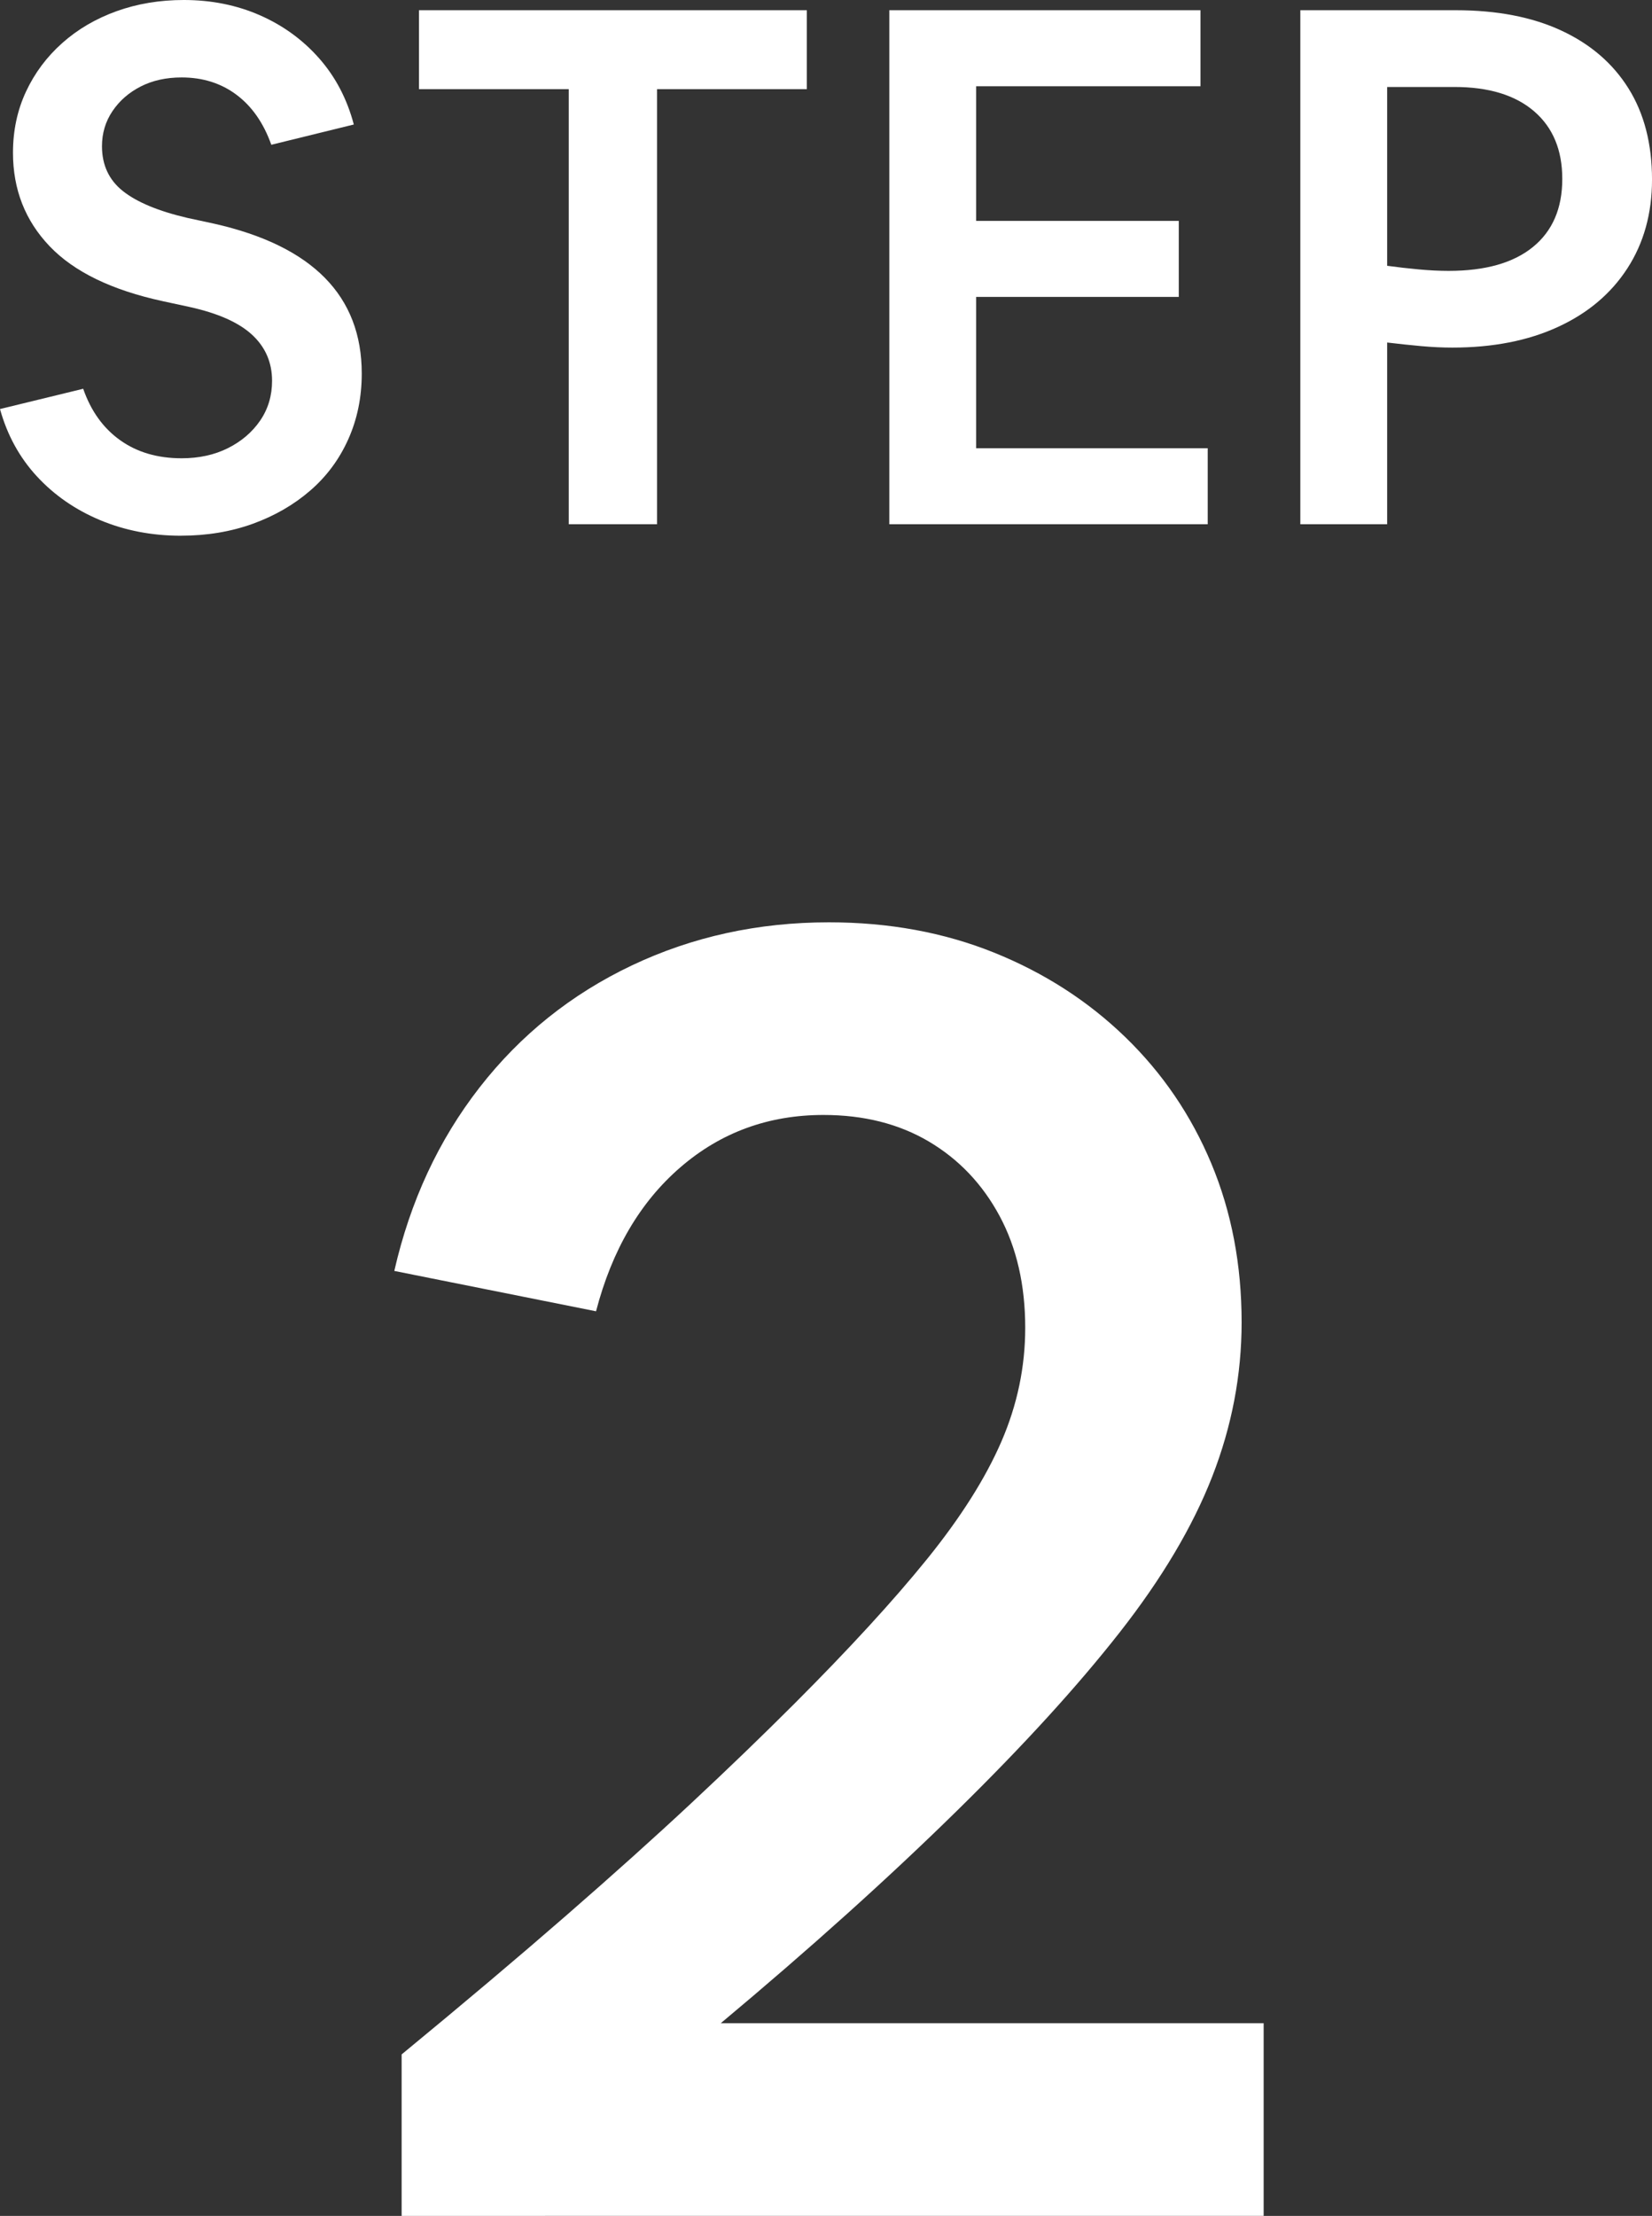 <?xml version="1.0" encoding="UTF-8"?>
<svg id="b" data-name="レイヤー 2" xmlns="http://www.w3.org/2000/svg" width="100.536" height="134.792" viewBox="0 0 100.536 134.792">
  <rect x="0" y="0" width="100.536" height="134.792" fill="#333333" stroke="none"/>
  <defs>
    <style>
      .d {
        fill: #fff;
        stroke-width: 0px;
      }
    </style>
  </defs>
  <g id="c" data-name="レイヤー 1">
    <g>
      <path class="d" d="M11.009,32.588c-1.762,0-3.398-.315-4.91-.946s-2.796-1.52-3.853-2.664c-1.058-1.146-1.807-2.511-2.246-4.096l5.063-1.233c.47,1.352,1.219,2.394,2.246,3.127,1.028.734,2.275,1.101,3.744,1.101,1.057,0,1.996-.205,2.817-.616.822-.411,1.476-.969,1.96-1.673.484-.705.727-1.513.727-2.423,0-1.115-.403-2.047-1.211-2.796s-2.077-1.314-3.809-1.696l-1.63-.352c-3.112-.675-5.409-1.791-6.892-3.348-1.483-1.556-2.225-3.449-2.225-5.681,0-1.35.265-2.591.793-3.721s1.263-2.114,2.202-2.95c.939-.837,2.04-1.482,3.303-1.938,1.263-.454,2.627-.683,4.096-.683,1.673,0,3.214.309,4.624.925,1.409.617,2.613,1.49,3.611,2.62.998,1.131,1.702,2.474,2.113,4.029l-5.021,1.233c-.47-1.321-1.175-2.333-2.114-3.038s-2.055-1.058-3.346-1.058c-.939,0-1.77.184-2.489.551-.719.367-1.291.866-1.717,1.498-.426.631-.639,1.343-.639,2.135,0,1.146.426,2.057,1.277,2.731s2.158,1.218,3.919,1.629l1.63.352c5.988,1.352,8.983,4.39,8.983,9.116,0,1.438-.271,2.768-.815,3.986-.543,1.218-1.313,2.26-2.312,3.126s-2.165,1.541-3.501,2.026c-1.336.483-2.796.726-4.382.726Z"/>
      <path class="d" d="M34.613,31.89V5.423h-9.116V.622h23.604v4.801h-9.115v26.467h-5.373Z"/>
      <path class="d" d="M54.121,31.89V.622h18.936v4.624h-13.651v8.191h12.331v4.624h-12.331v9.204h14.092v4.624h-19.376Z"/>
      <path class="d" d="M79.134,31.89V.622h9.468c2.495,0,4.631.411,6.407,1.233s3.142,1.997,4.096,3.523,1.432,3.376,1.432,5.548c0,2.056-.5,3.854-1.498,5.396-.998,1.541-2.407,2.73-4.228,3.566-1.82.838-3.963,1.256-6.429,1.256-.588,0-1.212-.029-1.872-.088s-1.358-.133-2.092-.221v11.054h-5.284ZM84.418,5.291v10.877c.646.089,1.291.161,1.938.221.646.059,1.248.088,1.806.088,2.231,0,3.941-.484,5.13-1.454,1.189-.969,1.784-2.349,1.784-4.139,0-1.762-.573-3.134-1.718-4.117-1.146-.984-2.76-1.476-4.844-1.476h-4.096Z"/>
    </g>
    <path class="d" d="M24.442,134.792v-9.822c3.795-3.124,7.123-5.933,9.988-8.426,2.864-2.493,5.413-4.781,7.646-6.865s4.316-4.092,6.251-6.026c3.349-3.349,6.045-6.287,8.093-8.817,2.045-2.529,3.553-4.911,4.521-7.144.967-2.232,1.451-4.539,1.451-6.92,0-2.604-.521-4.874-1.563-6.81-1.042-1.935-2.475-3.44-4.298-4.521-1.823-1.078-3.963-1.618-6.416-1.618-3.349,0-6.251,1.062-8.706,3.182-2.457,2.12-4.168,5.041-5.136,8.761l-12.277-2.455c.968-4.24,2.696-7.961,5.189-11.161s5.581-5.673,9.265-7.422c3.684-1.748,7.683-2.623,11.998-2.623,3.646,0,6.994.614,10.046,1.842,3.051,1.229,5.711,2.939,7.98,5.134,2.27,2.195,4.018,4.764,5.246,7.702,1.227,2.939,1.841,6.157,1.841,9.654,0,3.199-.596,6.325-1.786,9.376-1.19,3.052-3.069,6.213-5.636,9.487-2.567,3.274-5.859,6.882-9.878,10.825-4.168,4.093-8.966,8.408-14.397,12.947h33.038v11.72H24.442Z"/>
  </g>
</svg>